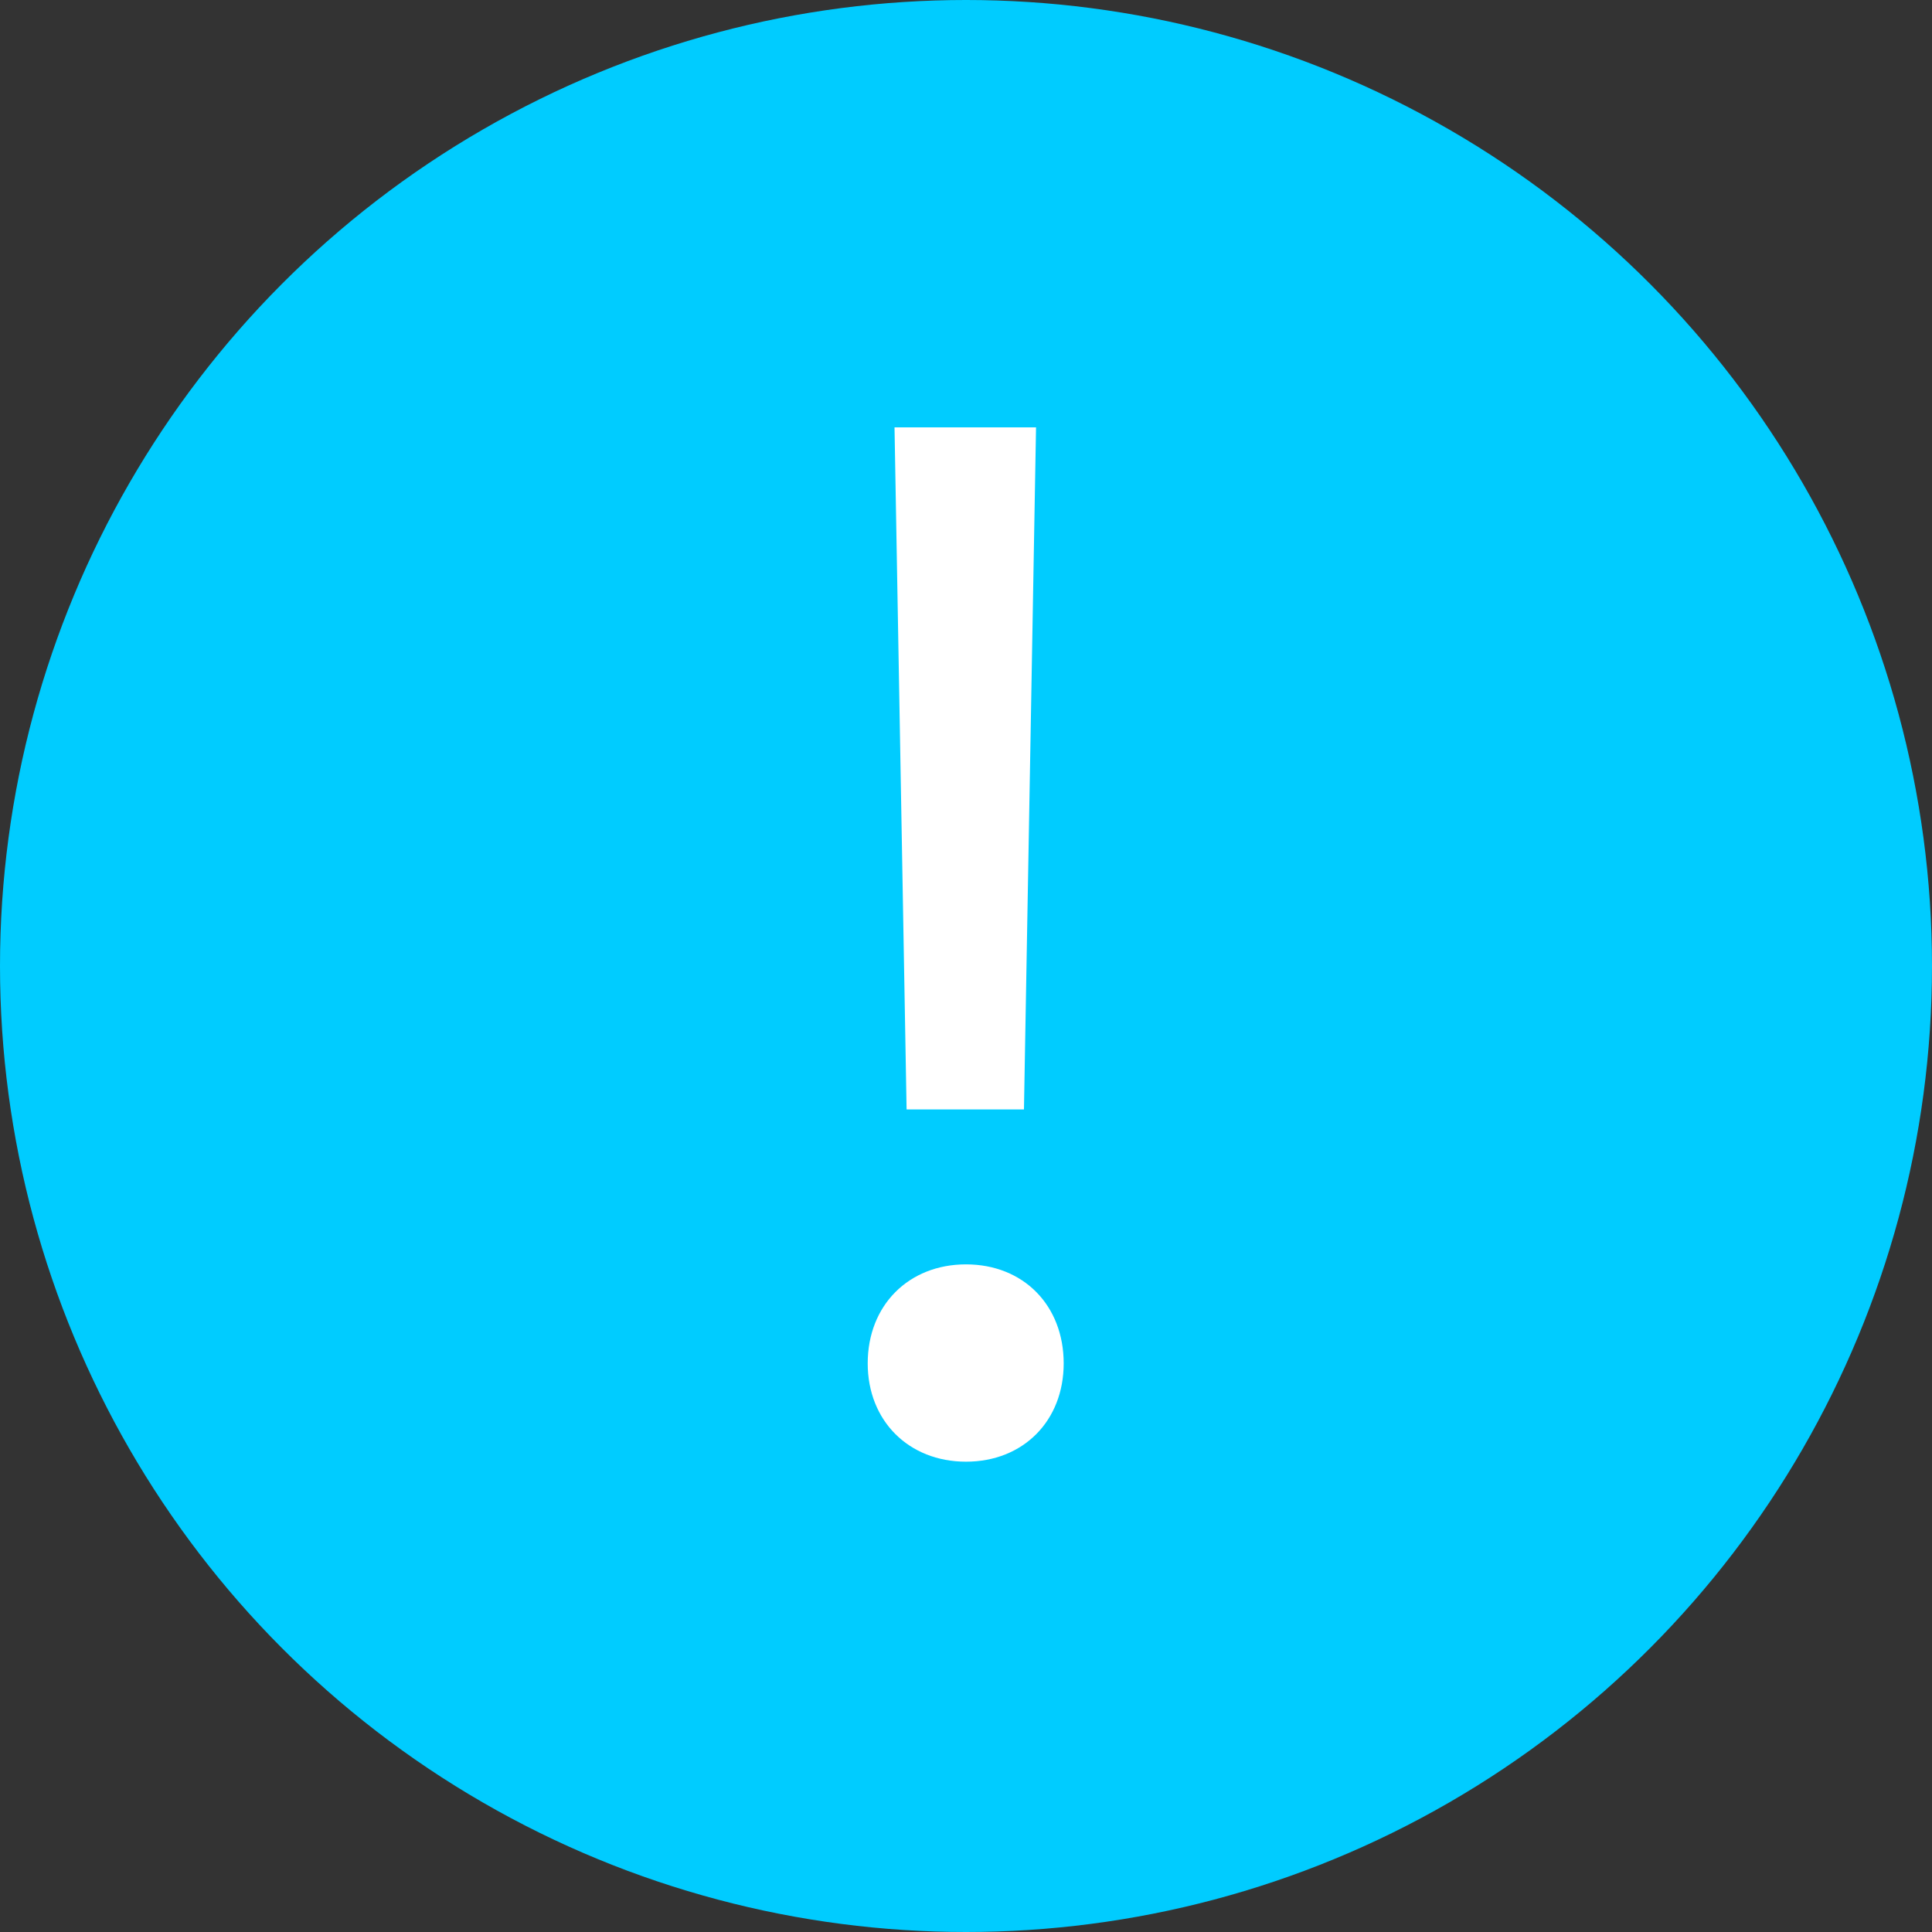 <svg width="16" height="16" viewBox="0 0 16 16" fill="none" xmlns="http://www.w3.org/2000/svg">
<rect x="0" y="0" width="16" height="16" fill="#333333" stroke="none"/>
<circle cx="8" cy="8" r="8" fill="#00CCFF"/>
<path d="M7.408 3.539L7.508 9.188H8.48L8.58 3.539H7.408ZM7.186 11.291C7.186 11.766 7.525 12.105 8 12.105C8.475 12.105 8.809 11.766 8.809 11.291C8.809 10.81 8.475 10.471 8 10.471C7.525 10.471 7.186 10.81 7.186 11.291Z" fill="white"/>
</svg>
